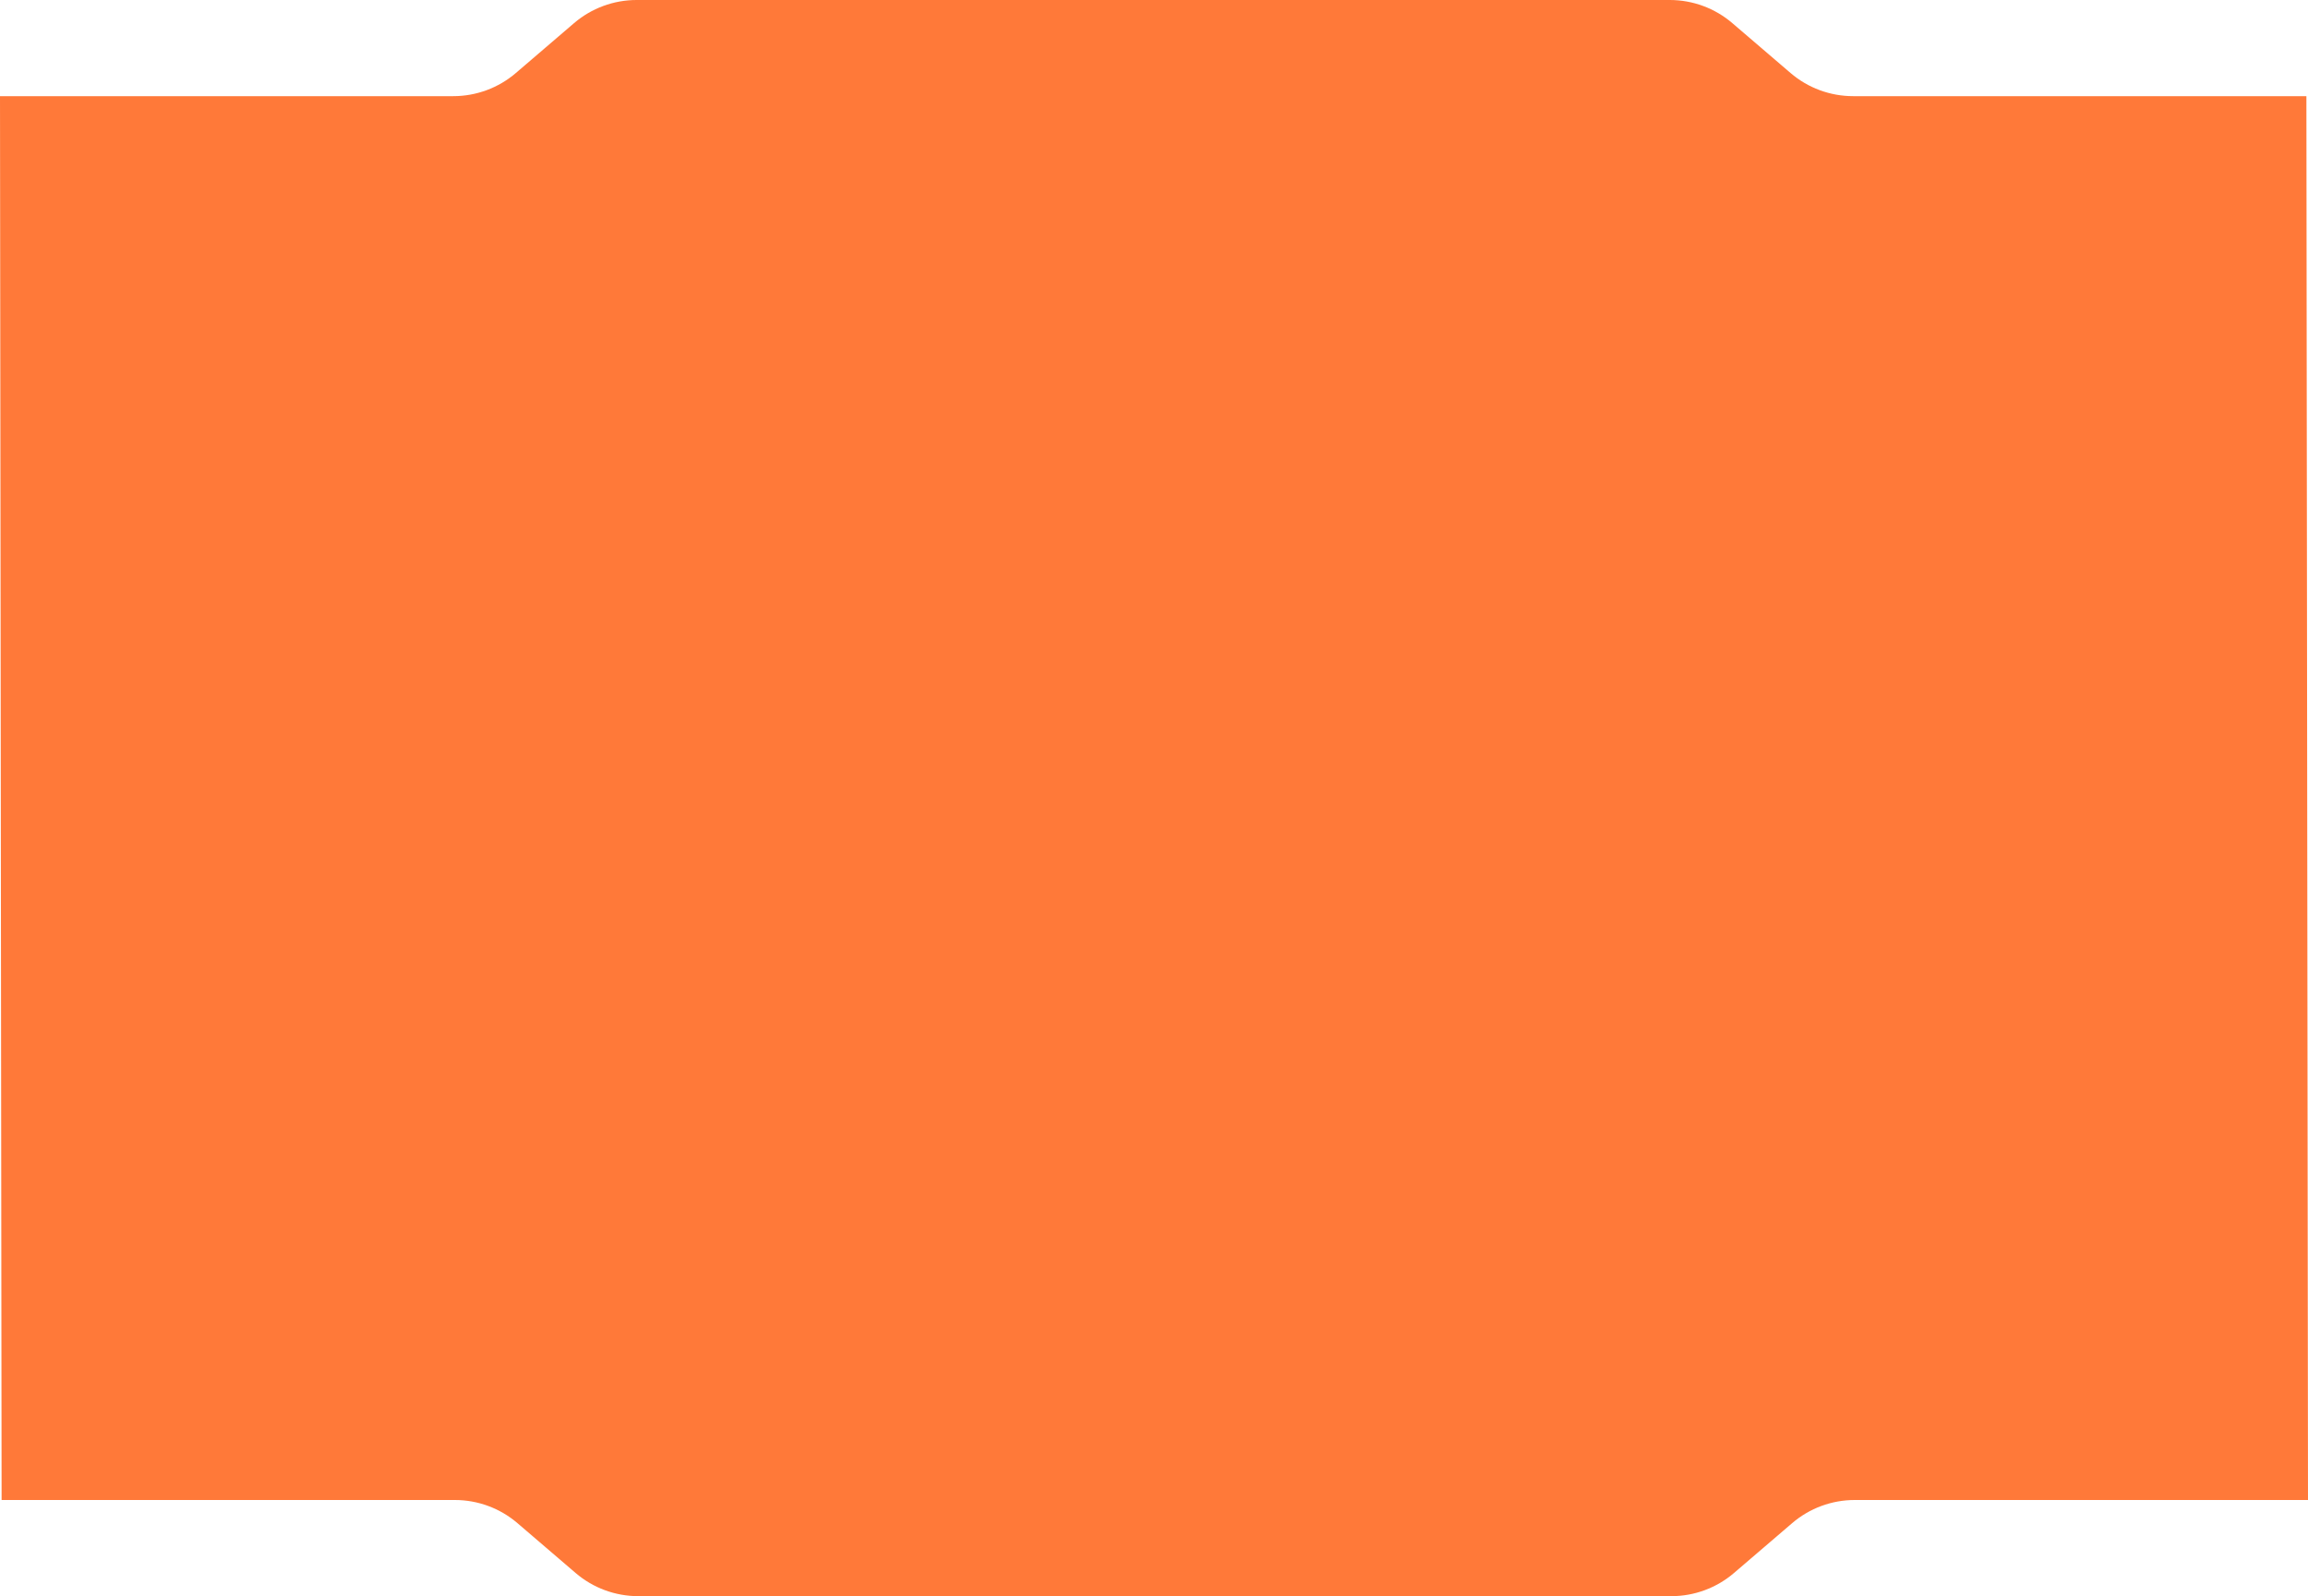 <?xml version="1.0" encoding="UTF-8"?> <svg xmlns="http://www.w3.org/2000/svg" width="1440" height="996" viewBox="0 0 1440 996" fill="none"> <path fill-rule="evenodd" clip-rule="evenodd" d="M0 60L1 936H283.805C298.127 936 311.977 941.124 322.852 950.445L359.148 981.555C370.023 990.876 383.873 996 398.195 996H1042.8C1057.13 996 1070.98 990.876 1081.85 981.555L1118.15 950.445C1129.02 941.124 1142.87 936 1157.2 936H1440L1439 60H1156.2C1141.87 60 1128.02 54.877 1117.15 45.555L1080.85 14.445C1069.98 5.124 1056.13 0 1041.8 0H397.195C382.873 0 369.023 5.124 358.148 14.445L321.852 45.555C310.977 54.877 297.127 60 282.805 60H0Z" fill="#FF7939"></path> </svg> 